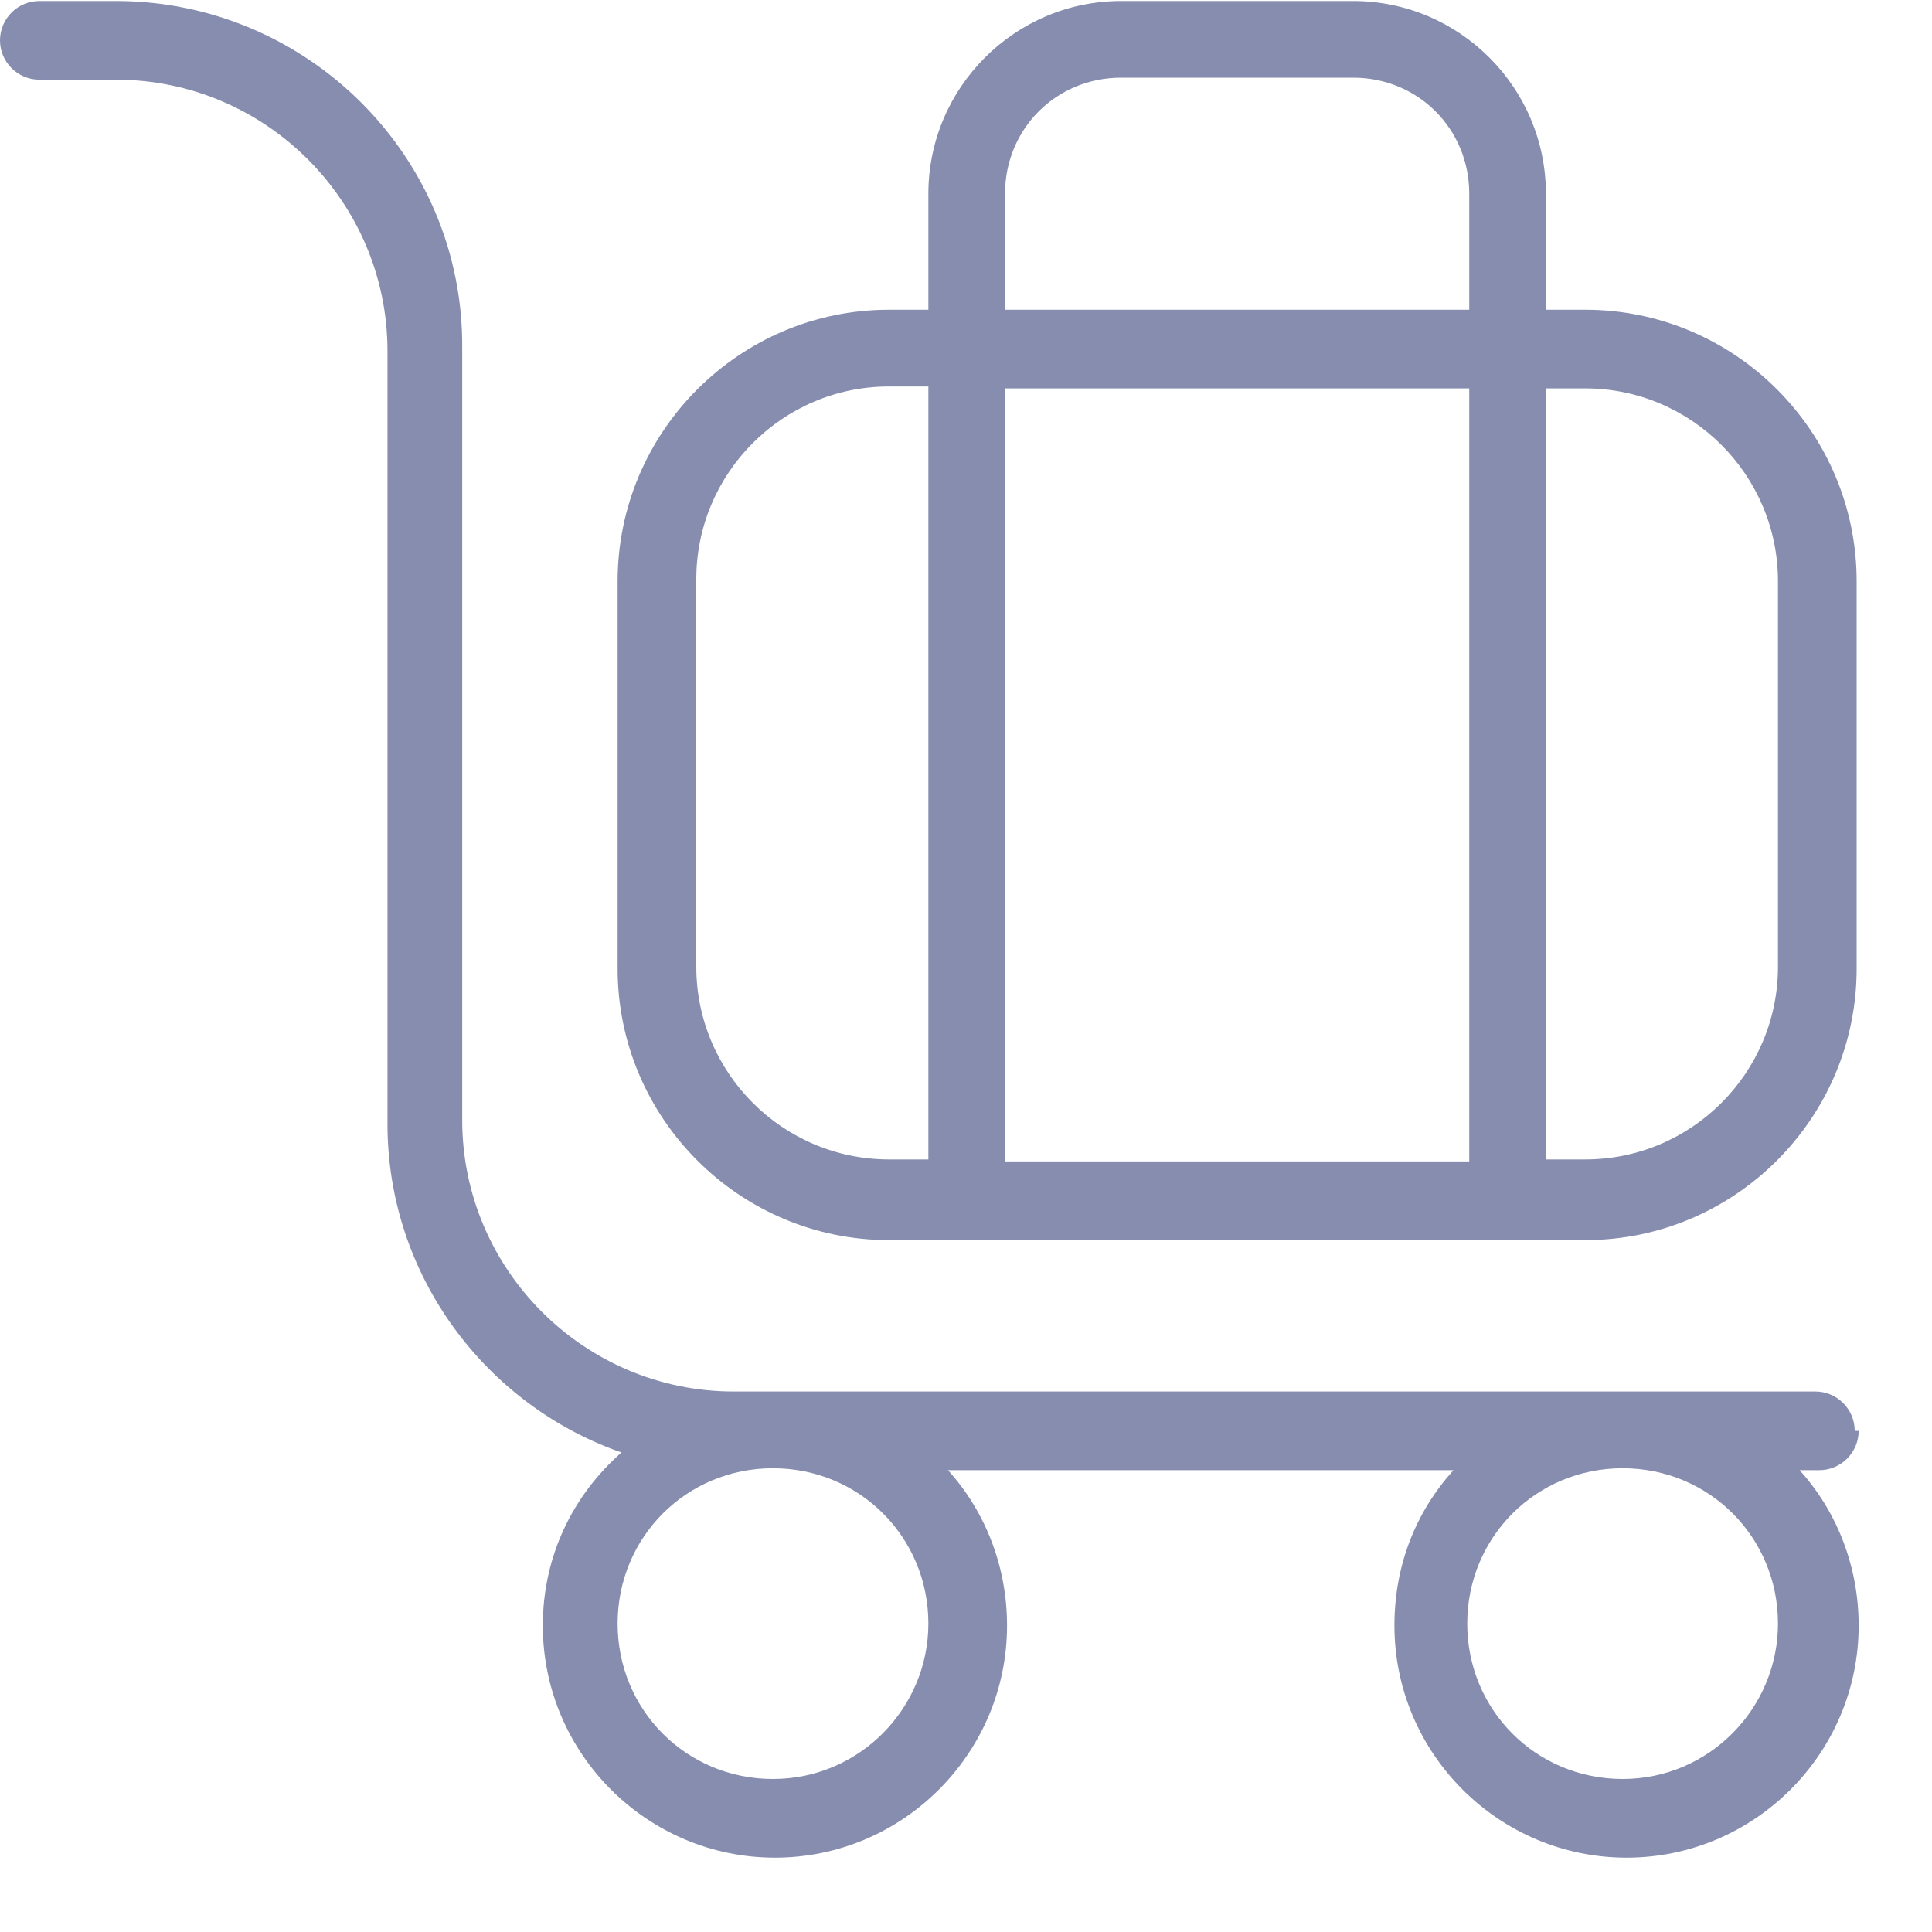 <svg width="25" height="25" viewBox="0 0 25 25" fill="none" xmlns="http://www.w3.org/2000/svg">
<path d="M24 18.515C24 18.235 23.771 18.006 23.491 18.006H9.493C7.559 18.006 5.981 16.428 5.981 14.494V4.517C6.006 2.023 3.97 0.013 1.502 0.013H0.509C0.229 0.013 0 0.242 0 0.522C0 0.802 0.229 1.031 0.509 1.031H1.502C3.436 1.031 5.014 2.609 5.014 4.543V14.545C5.014 16.505 6.286 18.184 8.042 18.795C7.406 19.355 7.024 20.144 7.024 21.035C7.024 22.689 8.373 24.038 10.028 24.038C11.682 24.038 13.031 22.689 13.031 21.035C13.031 20.271 12.751 19.559 12.267 19.024H18.808C18.325 19.559 18.044 20.246 18.044 21.035C18.044 22.689 19.393 24.038 21.048 24.038C22.702 24.038 24.051 22.689 24.051 21.035C24.051 20.271 23.771 19.559 23.287 19.024H23.542C23.822 19.024 24.051 18.795 24.051 18.515H24ZM12.013 21.009C12.013 22.104 11.122 23.02 10.002 23.02C8.882 23.02 7.992 22.129 7.992 21.009C7.992 19.89 8.882 18.999 10.002 18.999C11.122 18.999 12.013 19.89 12.013 21.009ZM23.007 21.009C23.007 22.104 22.117 23.02 20.997 23.02C19.877 23.02 18.986 22.129 18.986 21.009C18.986 19.89 19.877 18.999 20.997 18.999C22.117 18.999 23.007 19.89 23.007 21.009ZM20.513 4.008H20.004V2.507C20.004 1.133 18.884 0.013 17.51 0.013H14.507C13.133 0.013 12.013 1.133 12.013 2.507V4.008H11.504C9.569 4.008 7.992 5.586 7.992 7.521V12.534C7.992 14.469 9.569 16.047 11.504 16.047H20.513C22.448 16.047 24.025 14.469 24.025 12.534V7.521C24.025 5.586 22.448 4.008 20.513 4.008ZM13.005 2.507C13.005 1.667 13.667 1.005 14.507 1.005H17.51C18.35 1.005 19.012 1.667 19.012 2.507V4.008H13.005V2.507ZM19.012 5.026V15.029H13.005V5.026H19.012ZM9.01 12.509V7.495C9.01 6.121 10.129 5.001 11.504 5.001H12.013V15.003H11.504C10.129 15.003 9.01 13.883 9.01 12.509ZM23.007 12.509C23.007 13.883 21.888 15.003 20.513 15.003H20.004V5.026H20.513C21.888 5.026 23.007 6.146 23.007 7.521V12.534V12.509Z" fill="#868DAF"/>
</svg>
